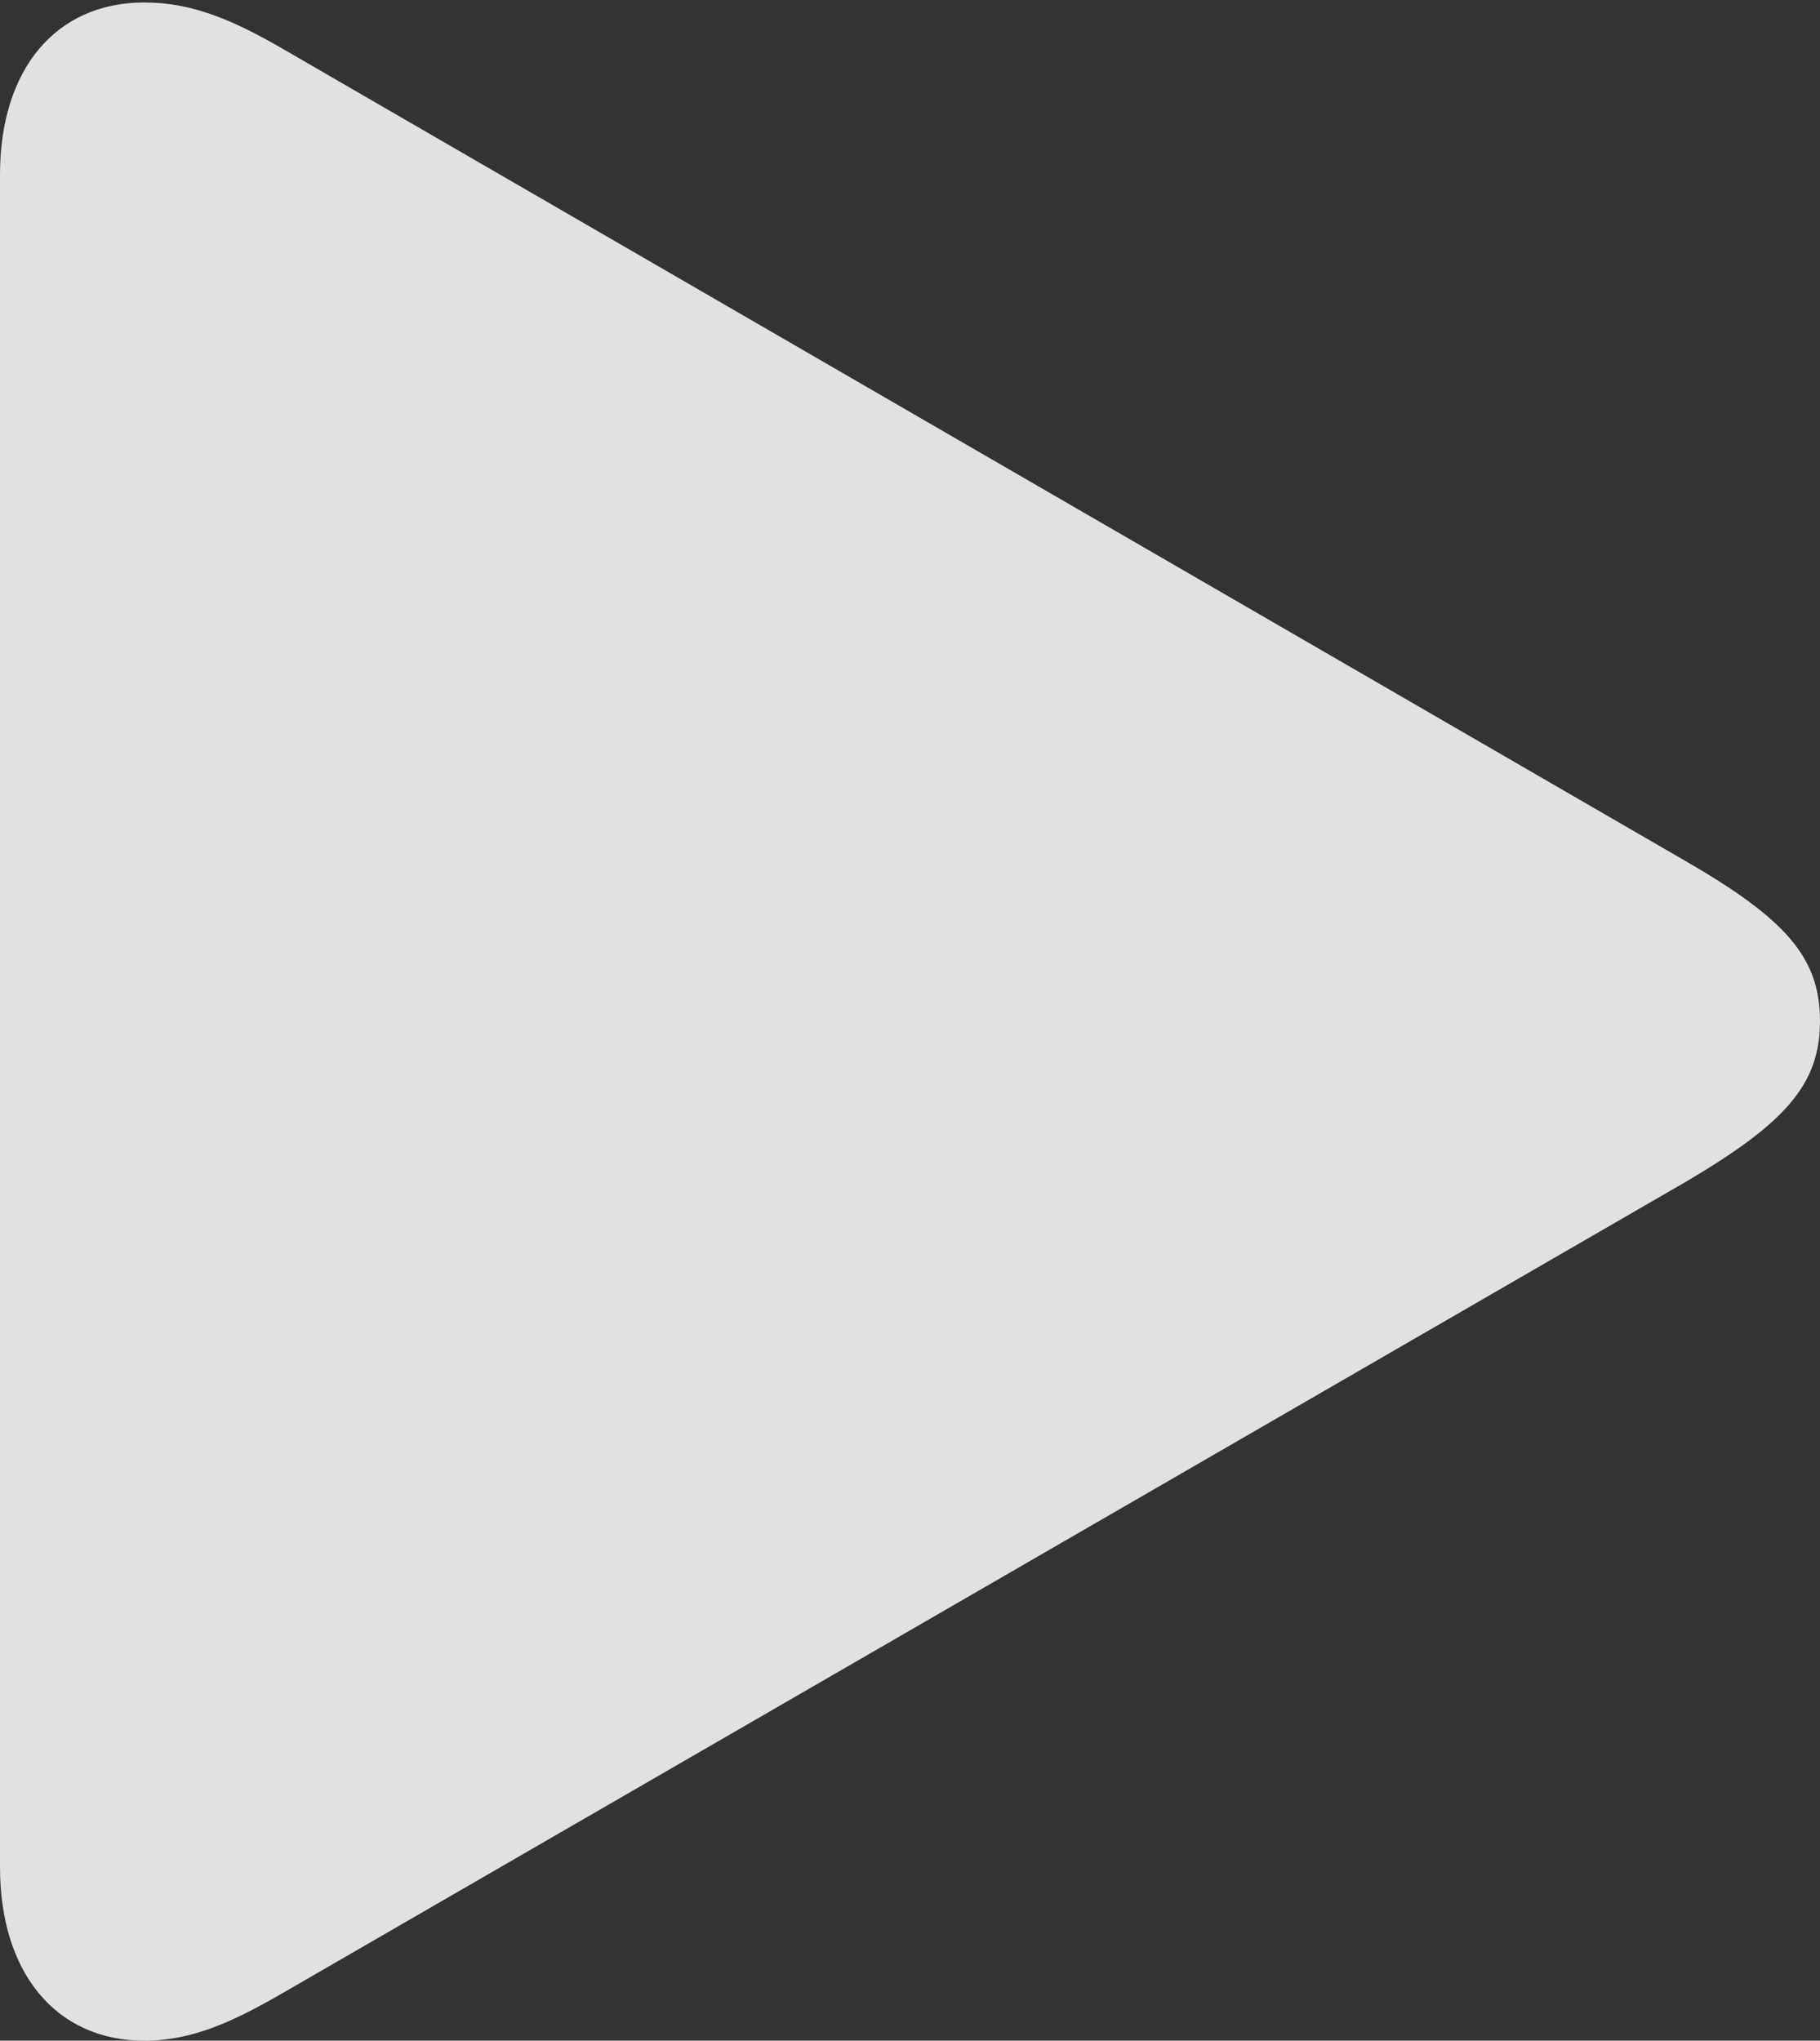 <?xml version="1.0" encoding="UTF-8"?>
<!--Generator: Apple Native CoreSVG 175.5-->
<!DOCTYPE svg
PUBLIC "-//W3C//DTD SVG 1.1//EN"
       "http://www.w3.org/Graphics/SVG/1.1/DTD/svg11.dtd">
<svg version="1.1" xmlns="http://www.w3.org/2000/svg" xmlns:xlink="http://www.w3.org/1999/xlink" width="12.551" height="14.07">
 <rect width="100%" height="100%" fill="#333333" stroke="none"/>
 <g>
  <rect height="14.07" opacity="0" width="12.551" x="0" y="0"/>
  <path d="M0.996 14.07C1.328 14.07 1.61 13.937 1.942 13.746L11.621 8.151C12.31 7.745 12.551 7.479 12.551 7.039C12.551 6.599 12.31 6.333 11.621 5.935L1.942 0.332C1.61 0.141 1.328 0.017 0.996 0.017C0.382 0.017 0 0.481 0 1.204L0 12.874C0 13.597 0.382 14.07 0.996 14.07Z" fill="#ffffff" fill-opacity="0.85"/>
 </g>
</svg>
